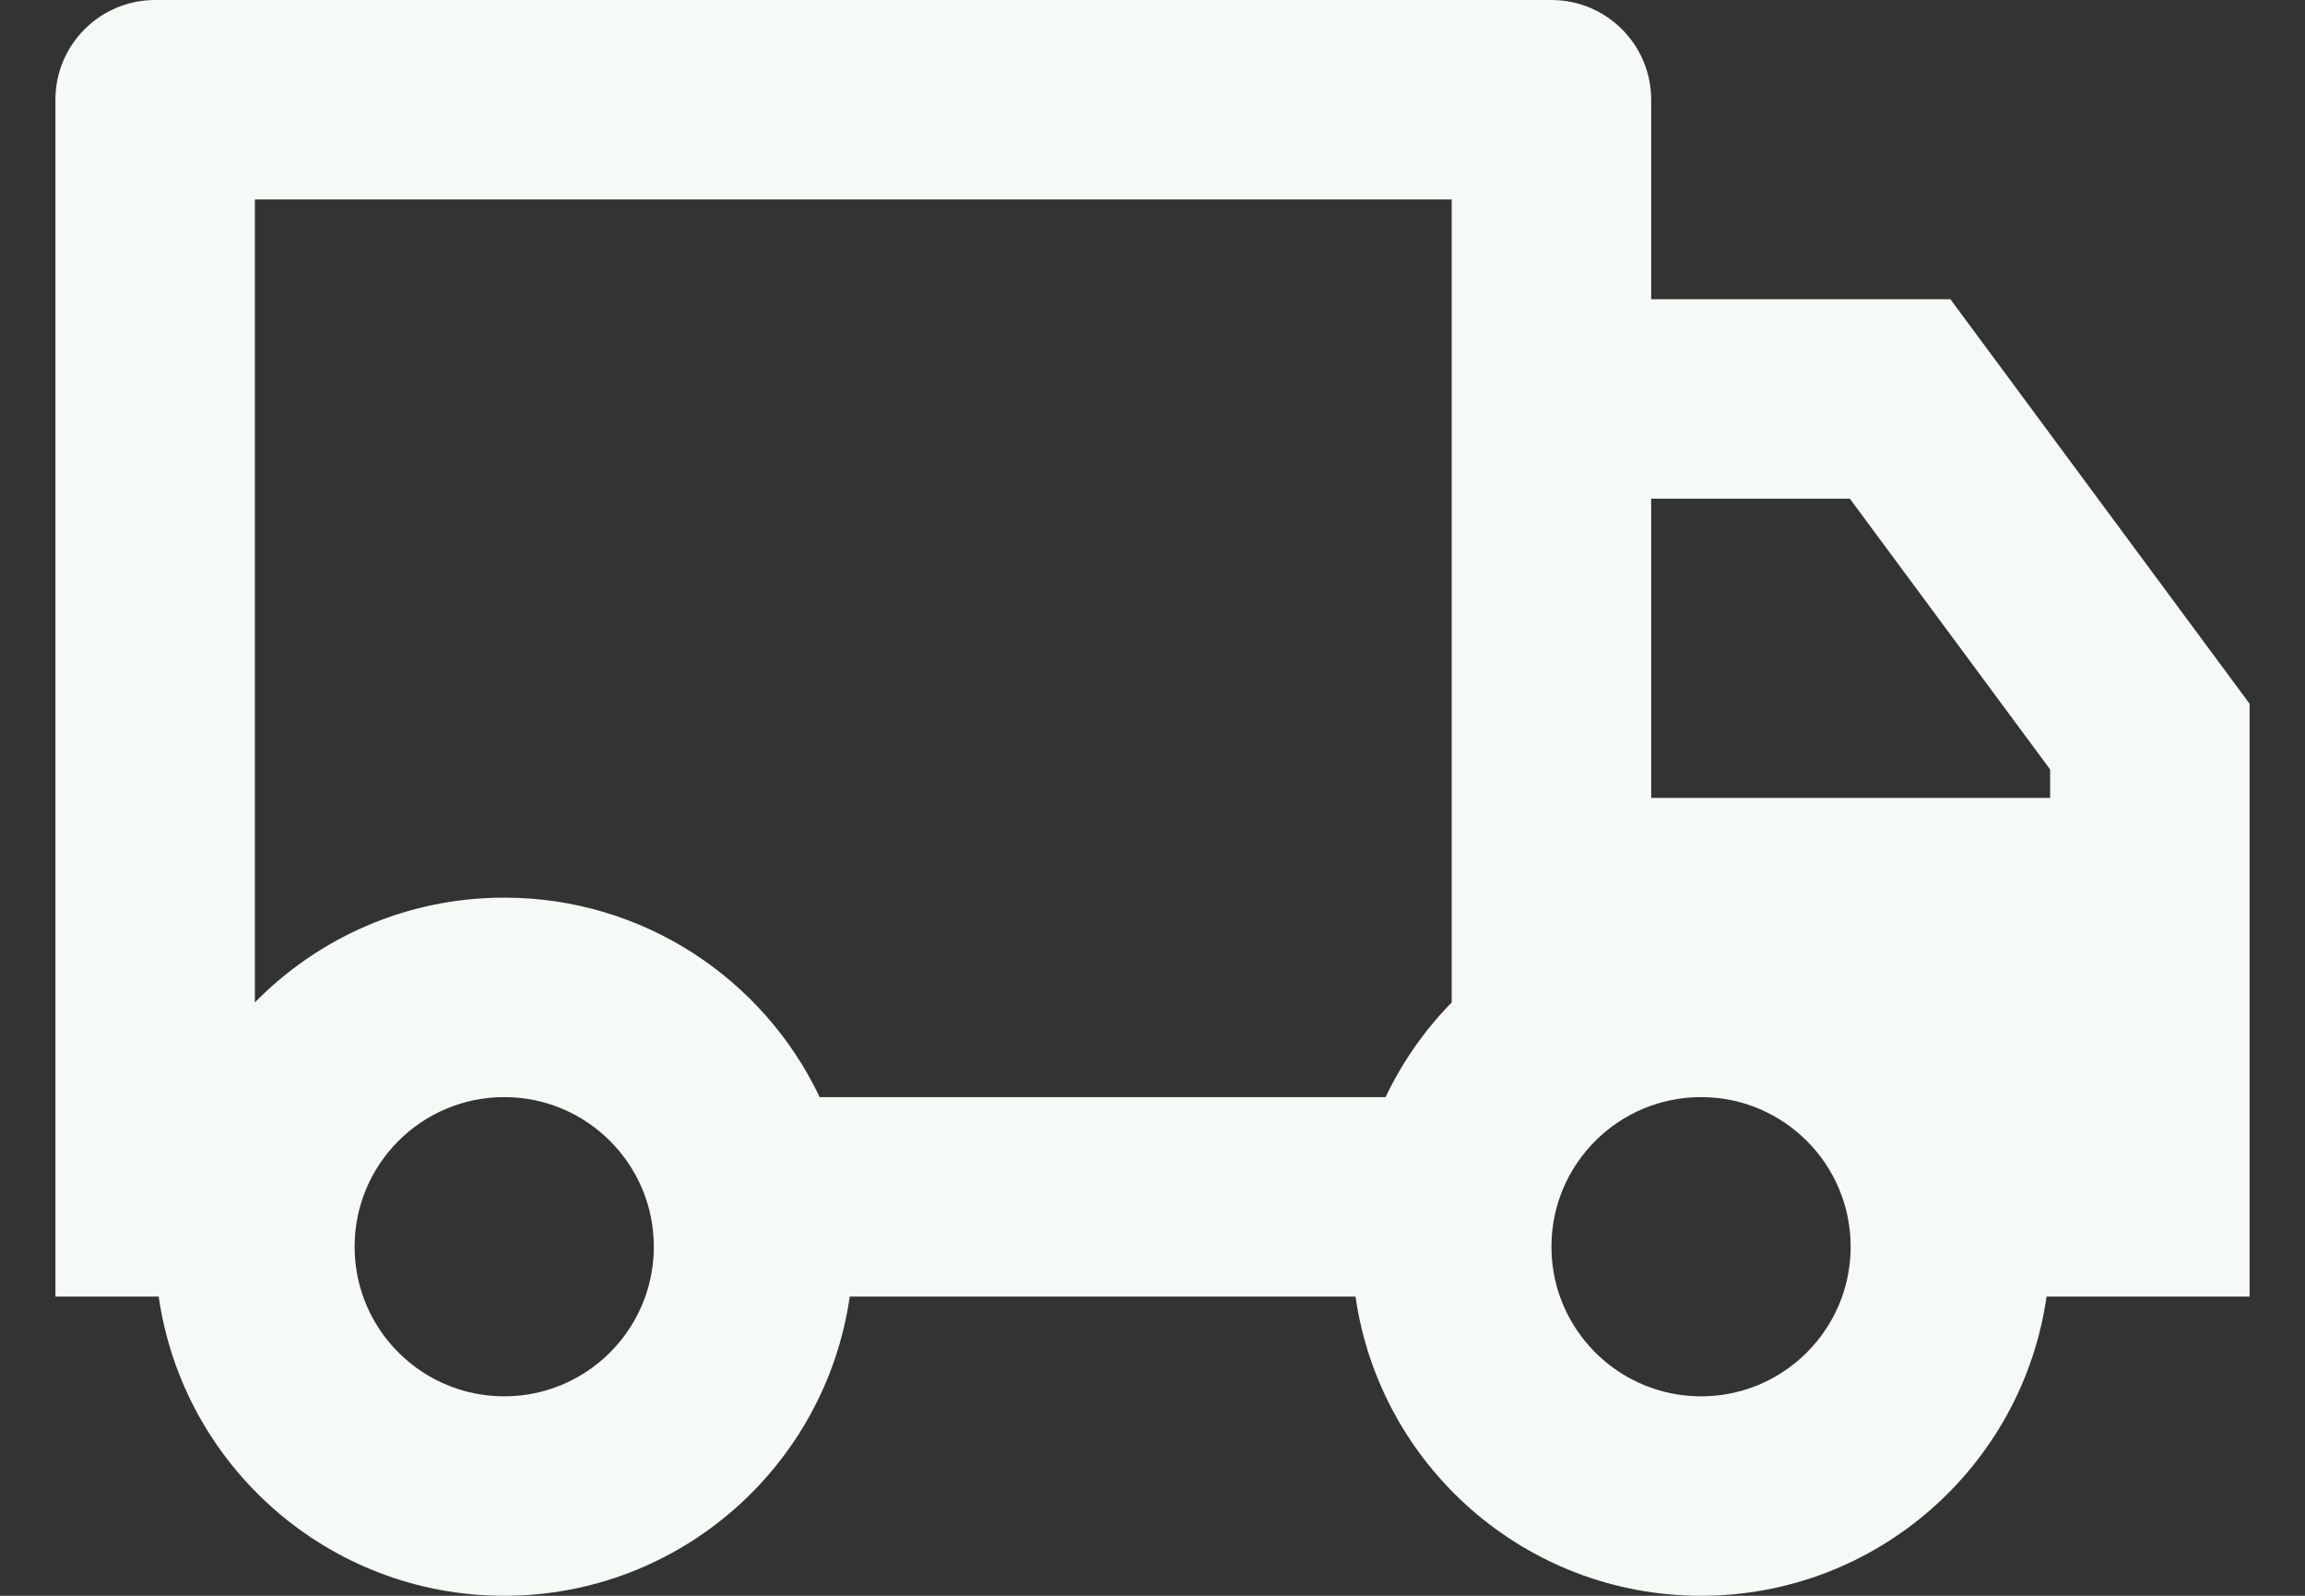 <svg width="26" height="18" viewBox="0 0 26 18" fill="none" xmlns="http://www.w3.org/2000/svg">
<rect x="0" y="0" width="26" height="18" fill="#333333" stroke="none"/>
<path d="M9.585 14.625C9.312 16.533 7.671 18 5.688 18C3.704 18 2.063 16.533 1.79 14.625H0.625V1.125C0.625 0.504 1.129 0 1.75 0H17.5C18.121 0 18.625 0.504 18.625 1.125V3.375H22L25.375 7.938V14.625H23.085C22.812 16.533 21.171 18 19.188 18C17.204 18 15.563 16.533 15.29 14.625H9.585ZM16.375 2.25H2.875V11.307C3.59 10.578 4.586 10.125 5.688 10.125C7.258 10.125 8.614 11.045 9.246 12.375H15.629C15.818 11.978 16.071 11.617 16.375 11.307V2.25ZM18.625 9H23.125V8.679L20.866 5.625H18.625V9ZM19.188 15.75C19.922 15.75 20.547 15.28 20.779 14.625C20.841 14.449 20.875 14.26 20.875 14.062C20.875 13.131 20.119 12.375 19.188 12.375C18.256 12.375 17.5 13.131 17.5 14.062C17.5 14.26 17.534 14.449 17.596 14.625C17.828 15.28 18.453 15.75 19.188 15.75ZM7.375 14.062C7.375 13.131 6.619 12.375 5.688 12.375C4.756 12.375 4 13.131 4 14.062C4 14.26 4.034 14.449 4.096 14.625C4.328 15.28 4.953 15.75 5.688 15.75C6.422 15.75 7.047 15.28 7.279 14.625C7.341 14.449 7.375 14.26 7.375 14.062Z" fill="#F5FAF6"/>
</svg>
